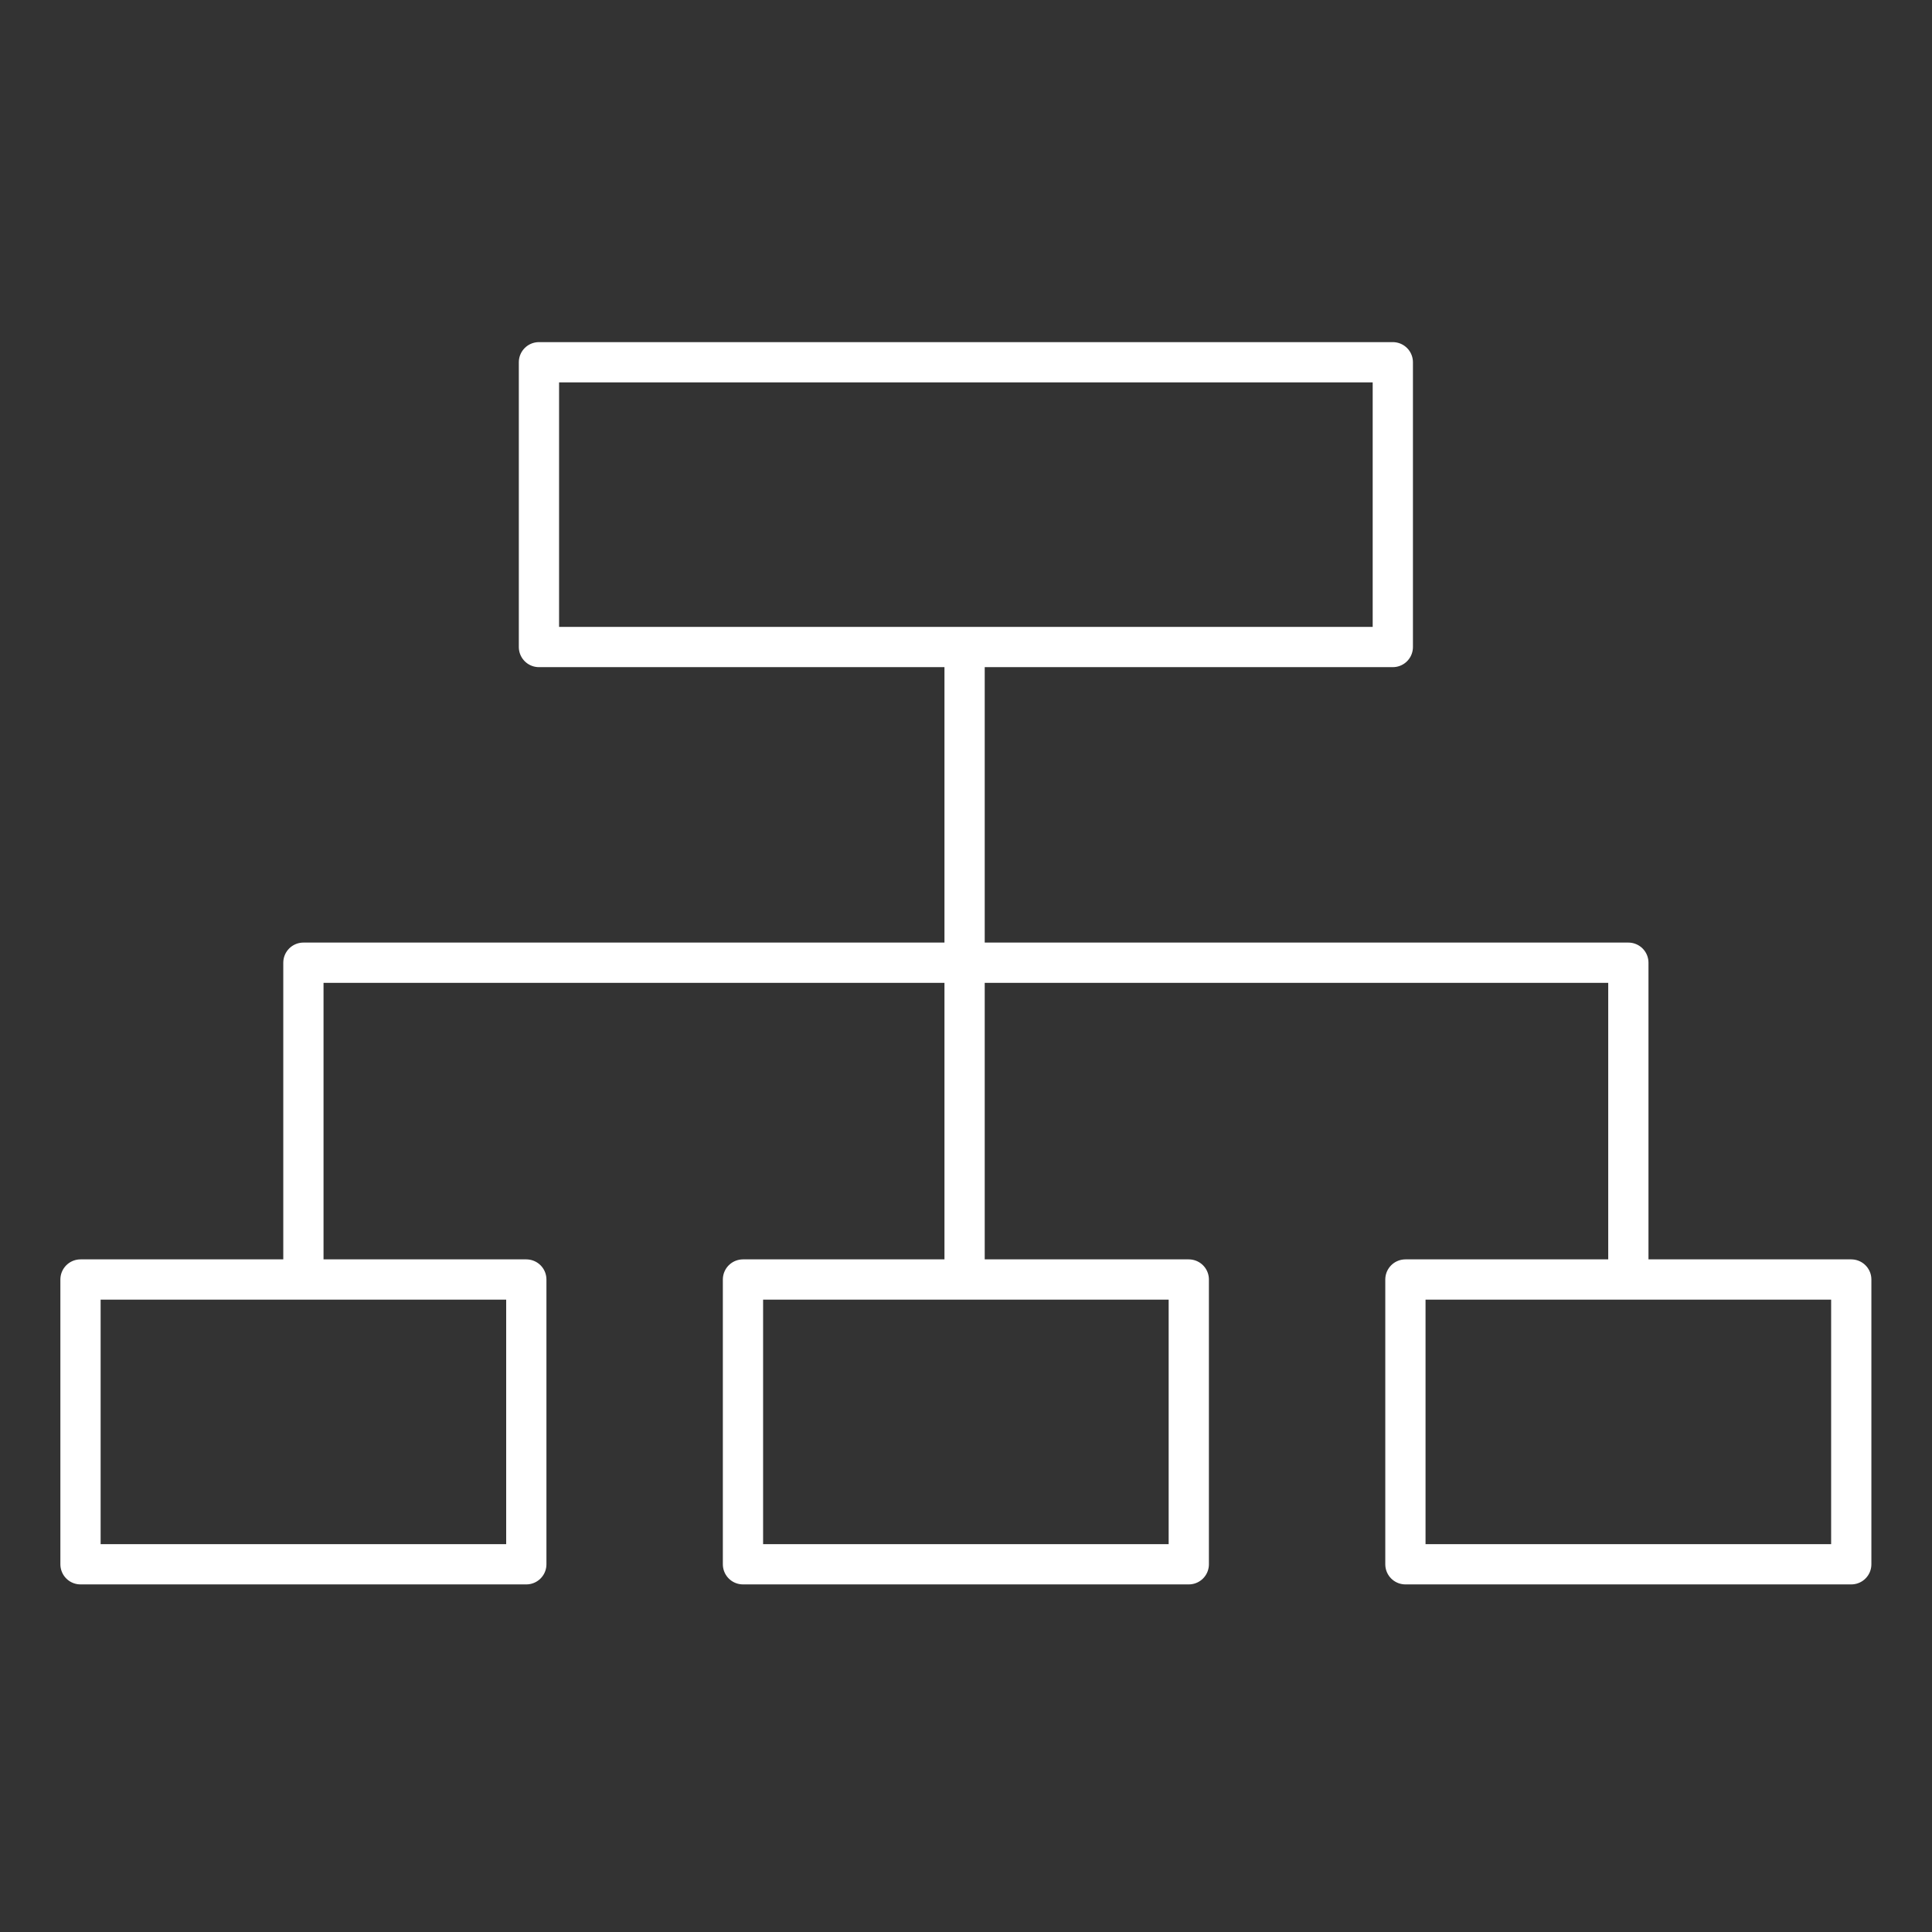 <?xml version="1.0" encoding="UTF-8"?>
<svg width="48px" height="48px" viewBox="0 0 48 48" version="1.1" xmlns="http://www.w3.org/2000/svg" xmlns:xlink="http://www.w3.org/1999/xlink">
    <rect x="0" y="0" width="48" height="48" fill="#333333" stroke="none"/>
    <title>BA010DA5-A004-4B80-AC8E-D12F1AF36BA0</title>
    <g id="●-Variation" stroke="none" stroke-width="1" fill="none" fill-rule="evenodd">
        <g id="Icon" transform="translate(-1228, -240)">
            <g id="Icon-1" transform="translate(1188, 240)">
                <g id="Icon-/-4.-Extra-light-/-Spec-/-Category" transform="translate(40, 0)">
                    <rect id="Container" fill="#D8D8D8" opacity="0" x="0" y="0" width="48" height="48"></rect>
                    <g id="Shape" transform="translate(2, 9)" stroke="#FFFFFF" stroke-linejoin="round">
                        <polygon id="Stroke-1" points="11.39 7.075 32.604 7.075 32.604 0 11.39 0"></polygon>
                        <polygon id="Stroke-3" points="16.459 29.864 27.535 29.864 27.535 22.789 16.459 22.789"></polygon>
                        <polygon id="Stroke-4" points="0 29.864 11.076 29.864 11.076 22.789 0 22.789"></polygon>
                        <polygon id="Stroke-5" points="32.917 29.864 43.994 29.864 43.994 22.789 32.917 22.789"></polygon>
                        <polyline id="Stroke-7" points="5.538 22.734 5.538 14.918 38.456 14.918 38.456 22.844"></polyline>
                        <line x1="21.965" y1="22.844" x2="21.965" y2="7.156" id="Stroke-8"></line>
                    </g>
                </g>
            </g>
        </g>
    </g>
</svg>